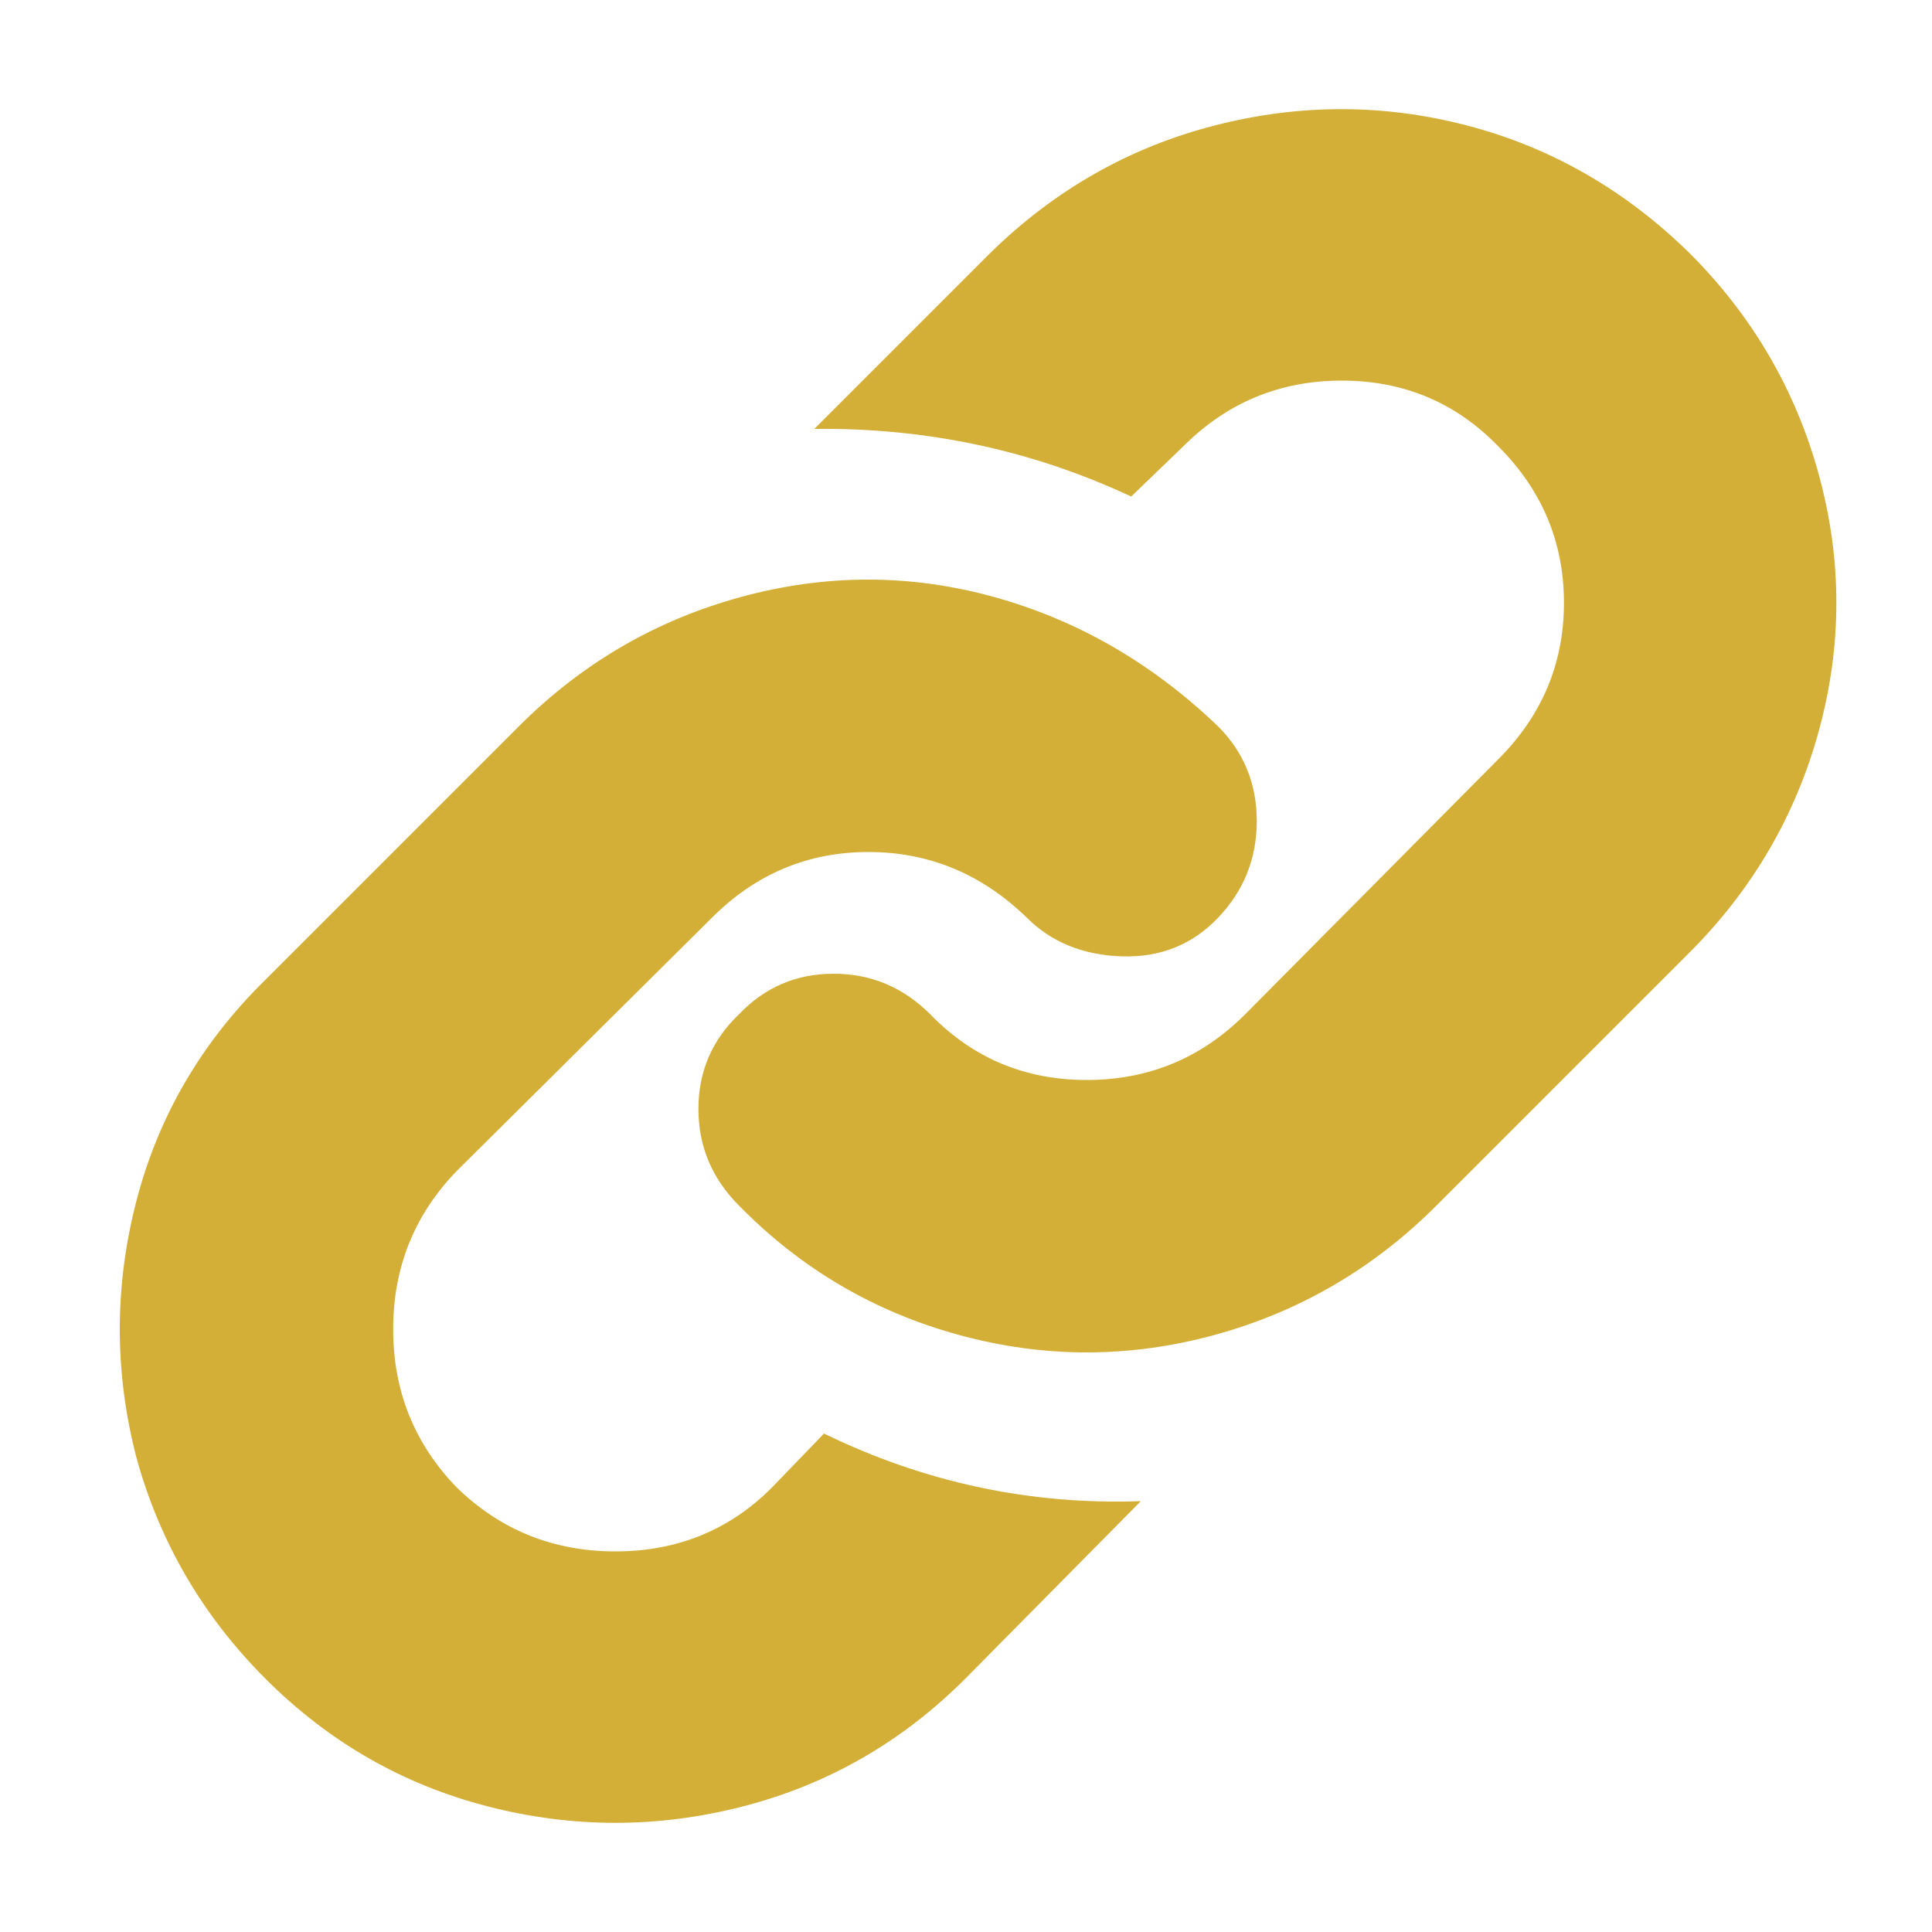 <?xml version="1.0" ?><svg version="1.1" xmlns="http://www.w3.org/2000/svg" width="250" height="250" viewBox="0 0 28 32">
<path style="fill:#d4af37" d="M0.256 24.128q-0.544-2.112 0-4.224t2.144-3.68l4.192-4.192q1.568-1.568 3.68-2.144t4.192 0 3.712 2.144q0.64 0.64 0.64 1.568t-0.64 1.6-1.6 0.64-1.568-0.64q-1.12-1.088-2.624-1.088t-2.592 1.088l-4.224 4.192q-1.056 1.088-1.056 2.624t1.056 2.624q1.088 1.056 2.624 1.056t2.592-1.056l0.864-0.896q2.496 1.216 5.248 1.12l-2.912 2.944q-1.568 1.568-3.68 2.112t-4.224 0-3.68-2.112-2.144-3.68zM9.568 18.368q0-0.928 0.672-1.568 0.64-0.672 1.568-0.672t1.6 0.672q1.056 1.088 2.592 1.088t2.624-1.088l4.192-4.224q1.088-1.088 1.088-2.592t-1.088-2.592q-1.056-1.088-2.592-1.088t-2.624 1.088l-0.864 0.832q-2.464-1.152-5.248-1.12l2.912-2.912q1.6-1.568 3.712-2.112t4.192 0 3.68 2.112q1.568 1.568 2.144 3.68t0 4.224-2.144 3.68l-4.192 4.192q-1.568 1.568-3.68 2.144t-4.224 0-3.648-2.144q-0.672-0.672-0.672-1.6z"></path>
</svg>